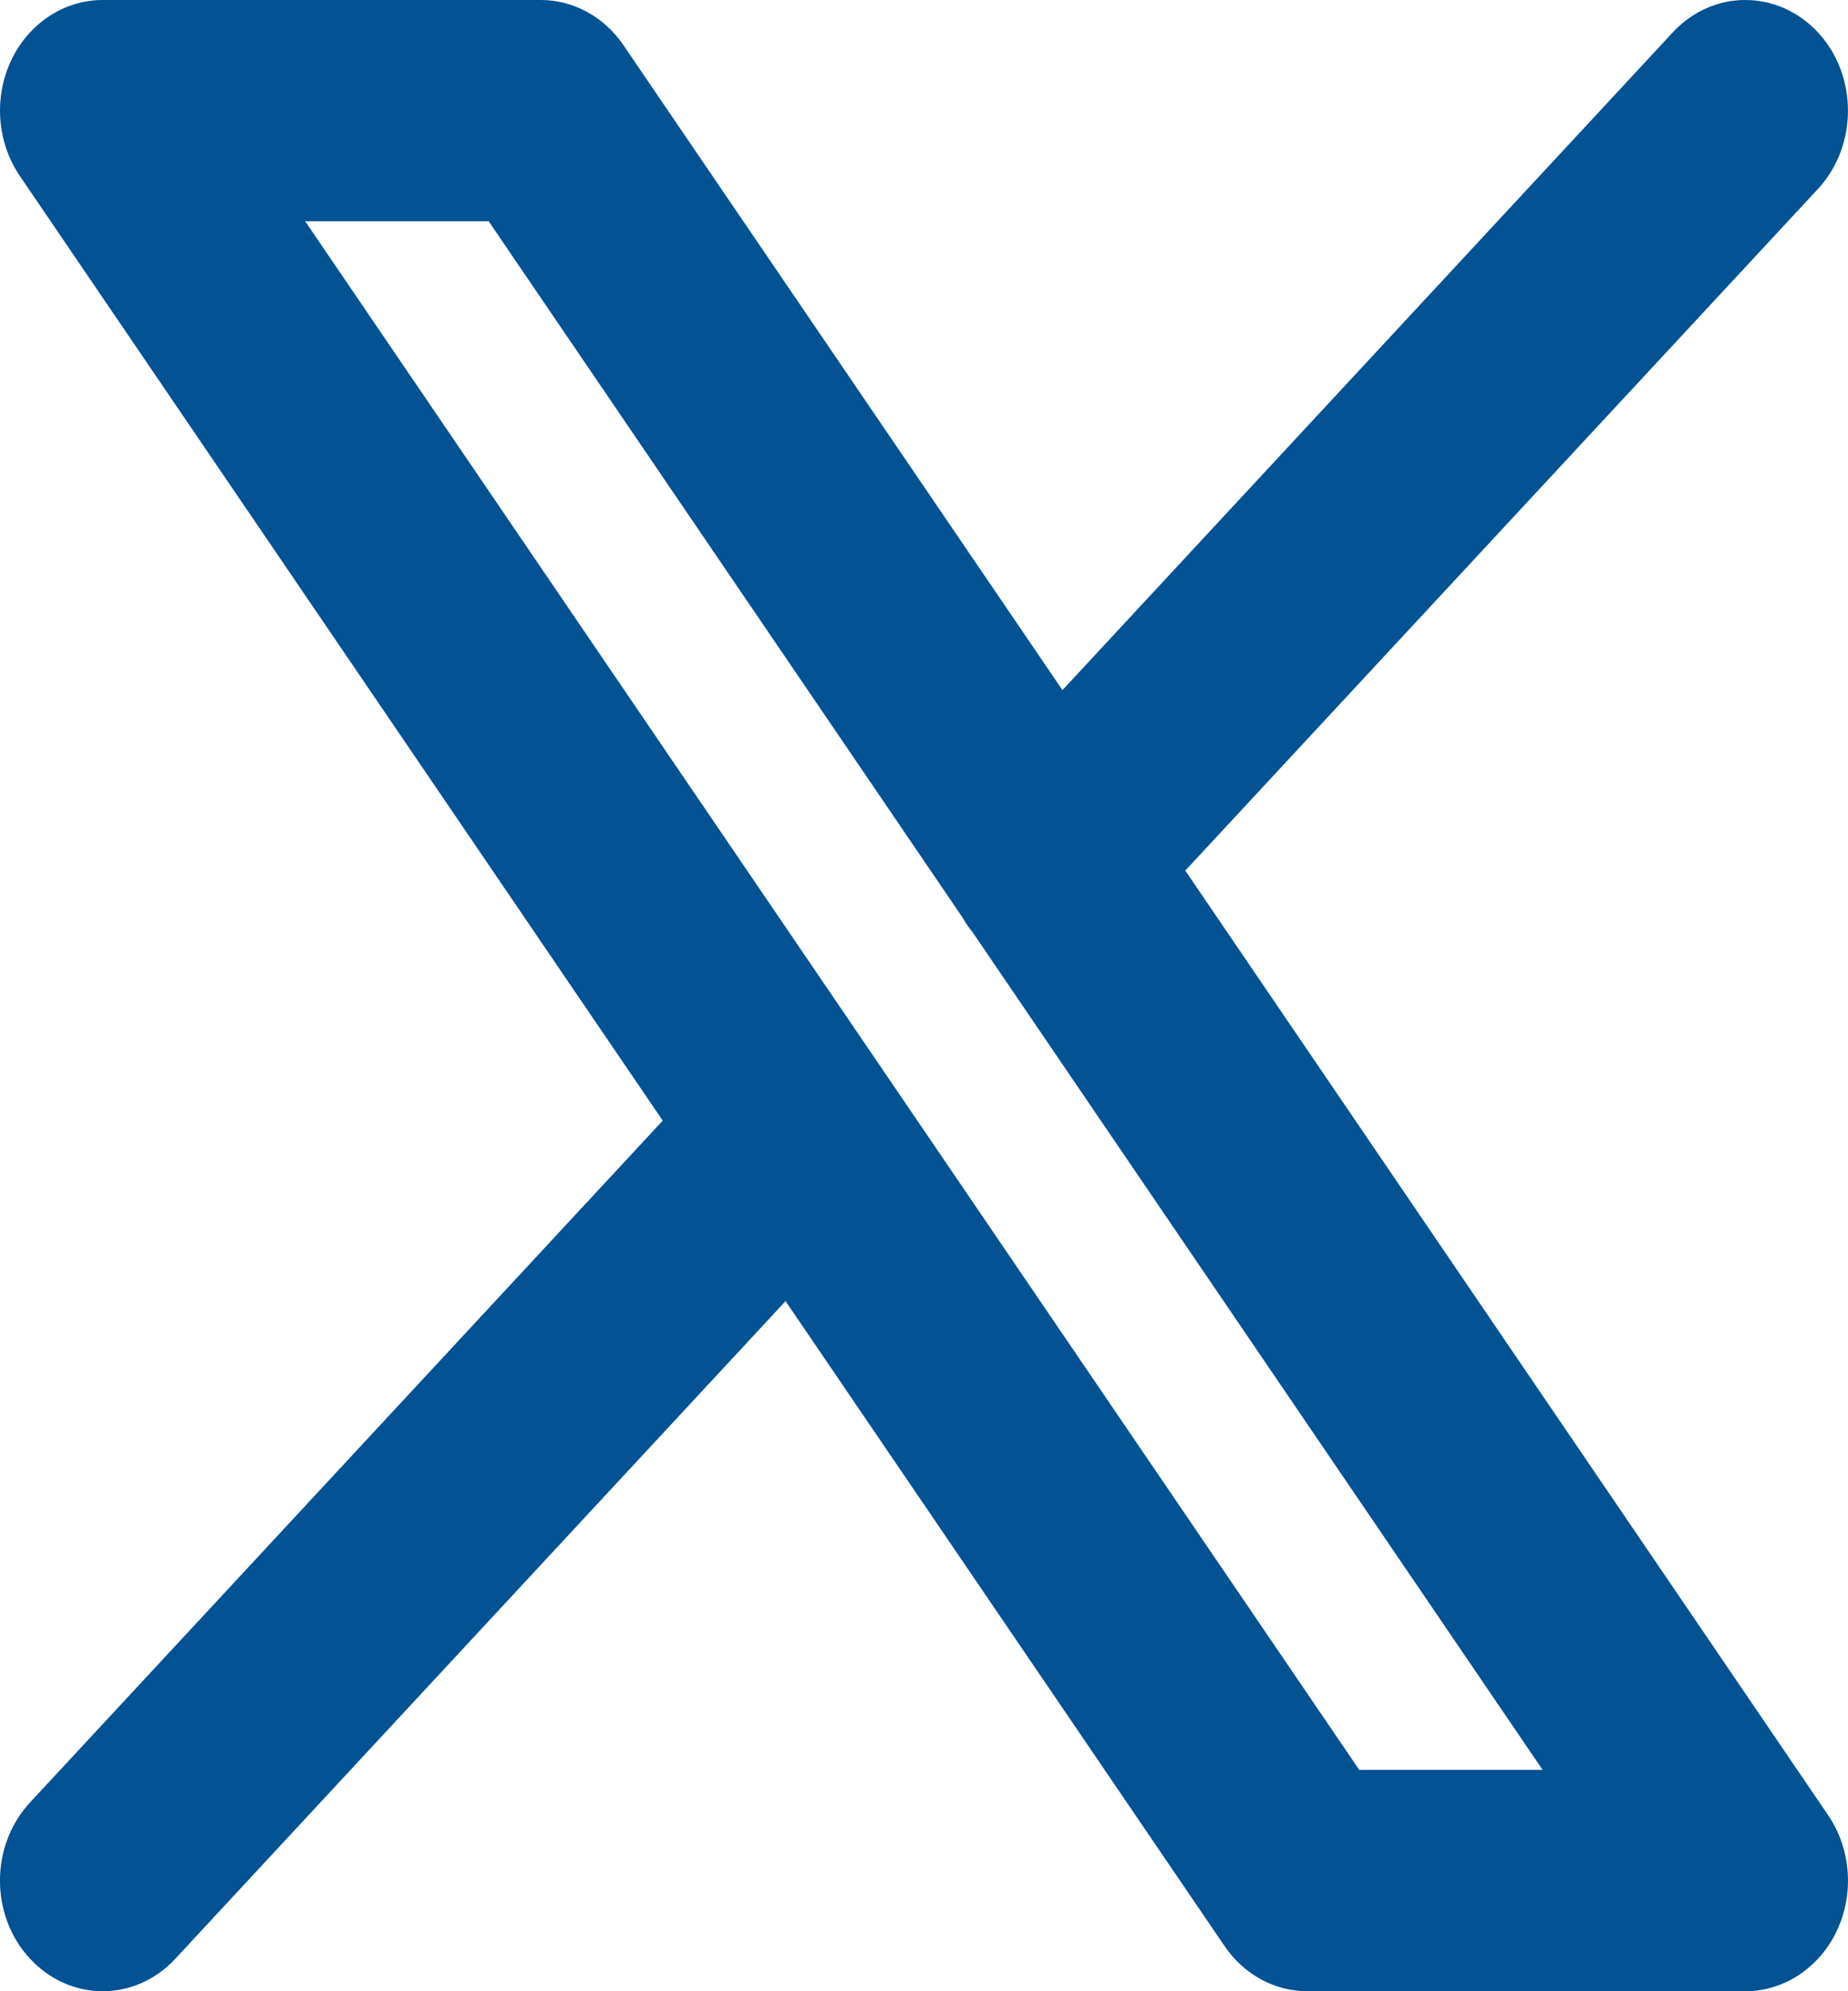 <svg width="13" height="14" viewBox="0 0 13 14" fill="none" xmlns="http://www.w3.org/2000/svg">
<path fill-rule="evenodd" clip-rule="evenodd" d="M12.789 1.328C13.07 1.024 13.07 0.532 12.789 0.228C12.506 -0.076 12.049 -0.076 11.767 0.228L7.474 4.852L4.386 0.318C4.25 0.118 4.034 0 3.804 0H0.722C0.45 0 0.201 0.165 0.078 0.426C-0.045 0.688 -0.021 1.001 0.14 1.238L4.662 7.879L0.212 12.672C-0.071 12.976 -0.071 13.469 0.212 13.772C0.494 14.076 0.951 14.076 1.233 13.772L5.526 9.148L8.614 13.682C8.75 13.882 8.966 14 9.196 14H12.278C12.55 14 12.799 13.835 12.922 13.574C13.045 13.312 13.021 12.999 12.86 12.762L8.338 6.121L12.789 1.328ZM6.767 6.445C6.79 6.485 6.816 6.523 6.845 6.559L10.852 12.444H9.562L2.147 1.556H3.438L6.767 6.445Z" fill="#035293"/>
</svg>
